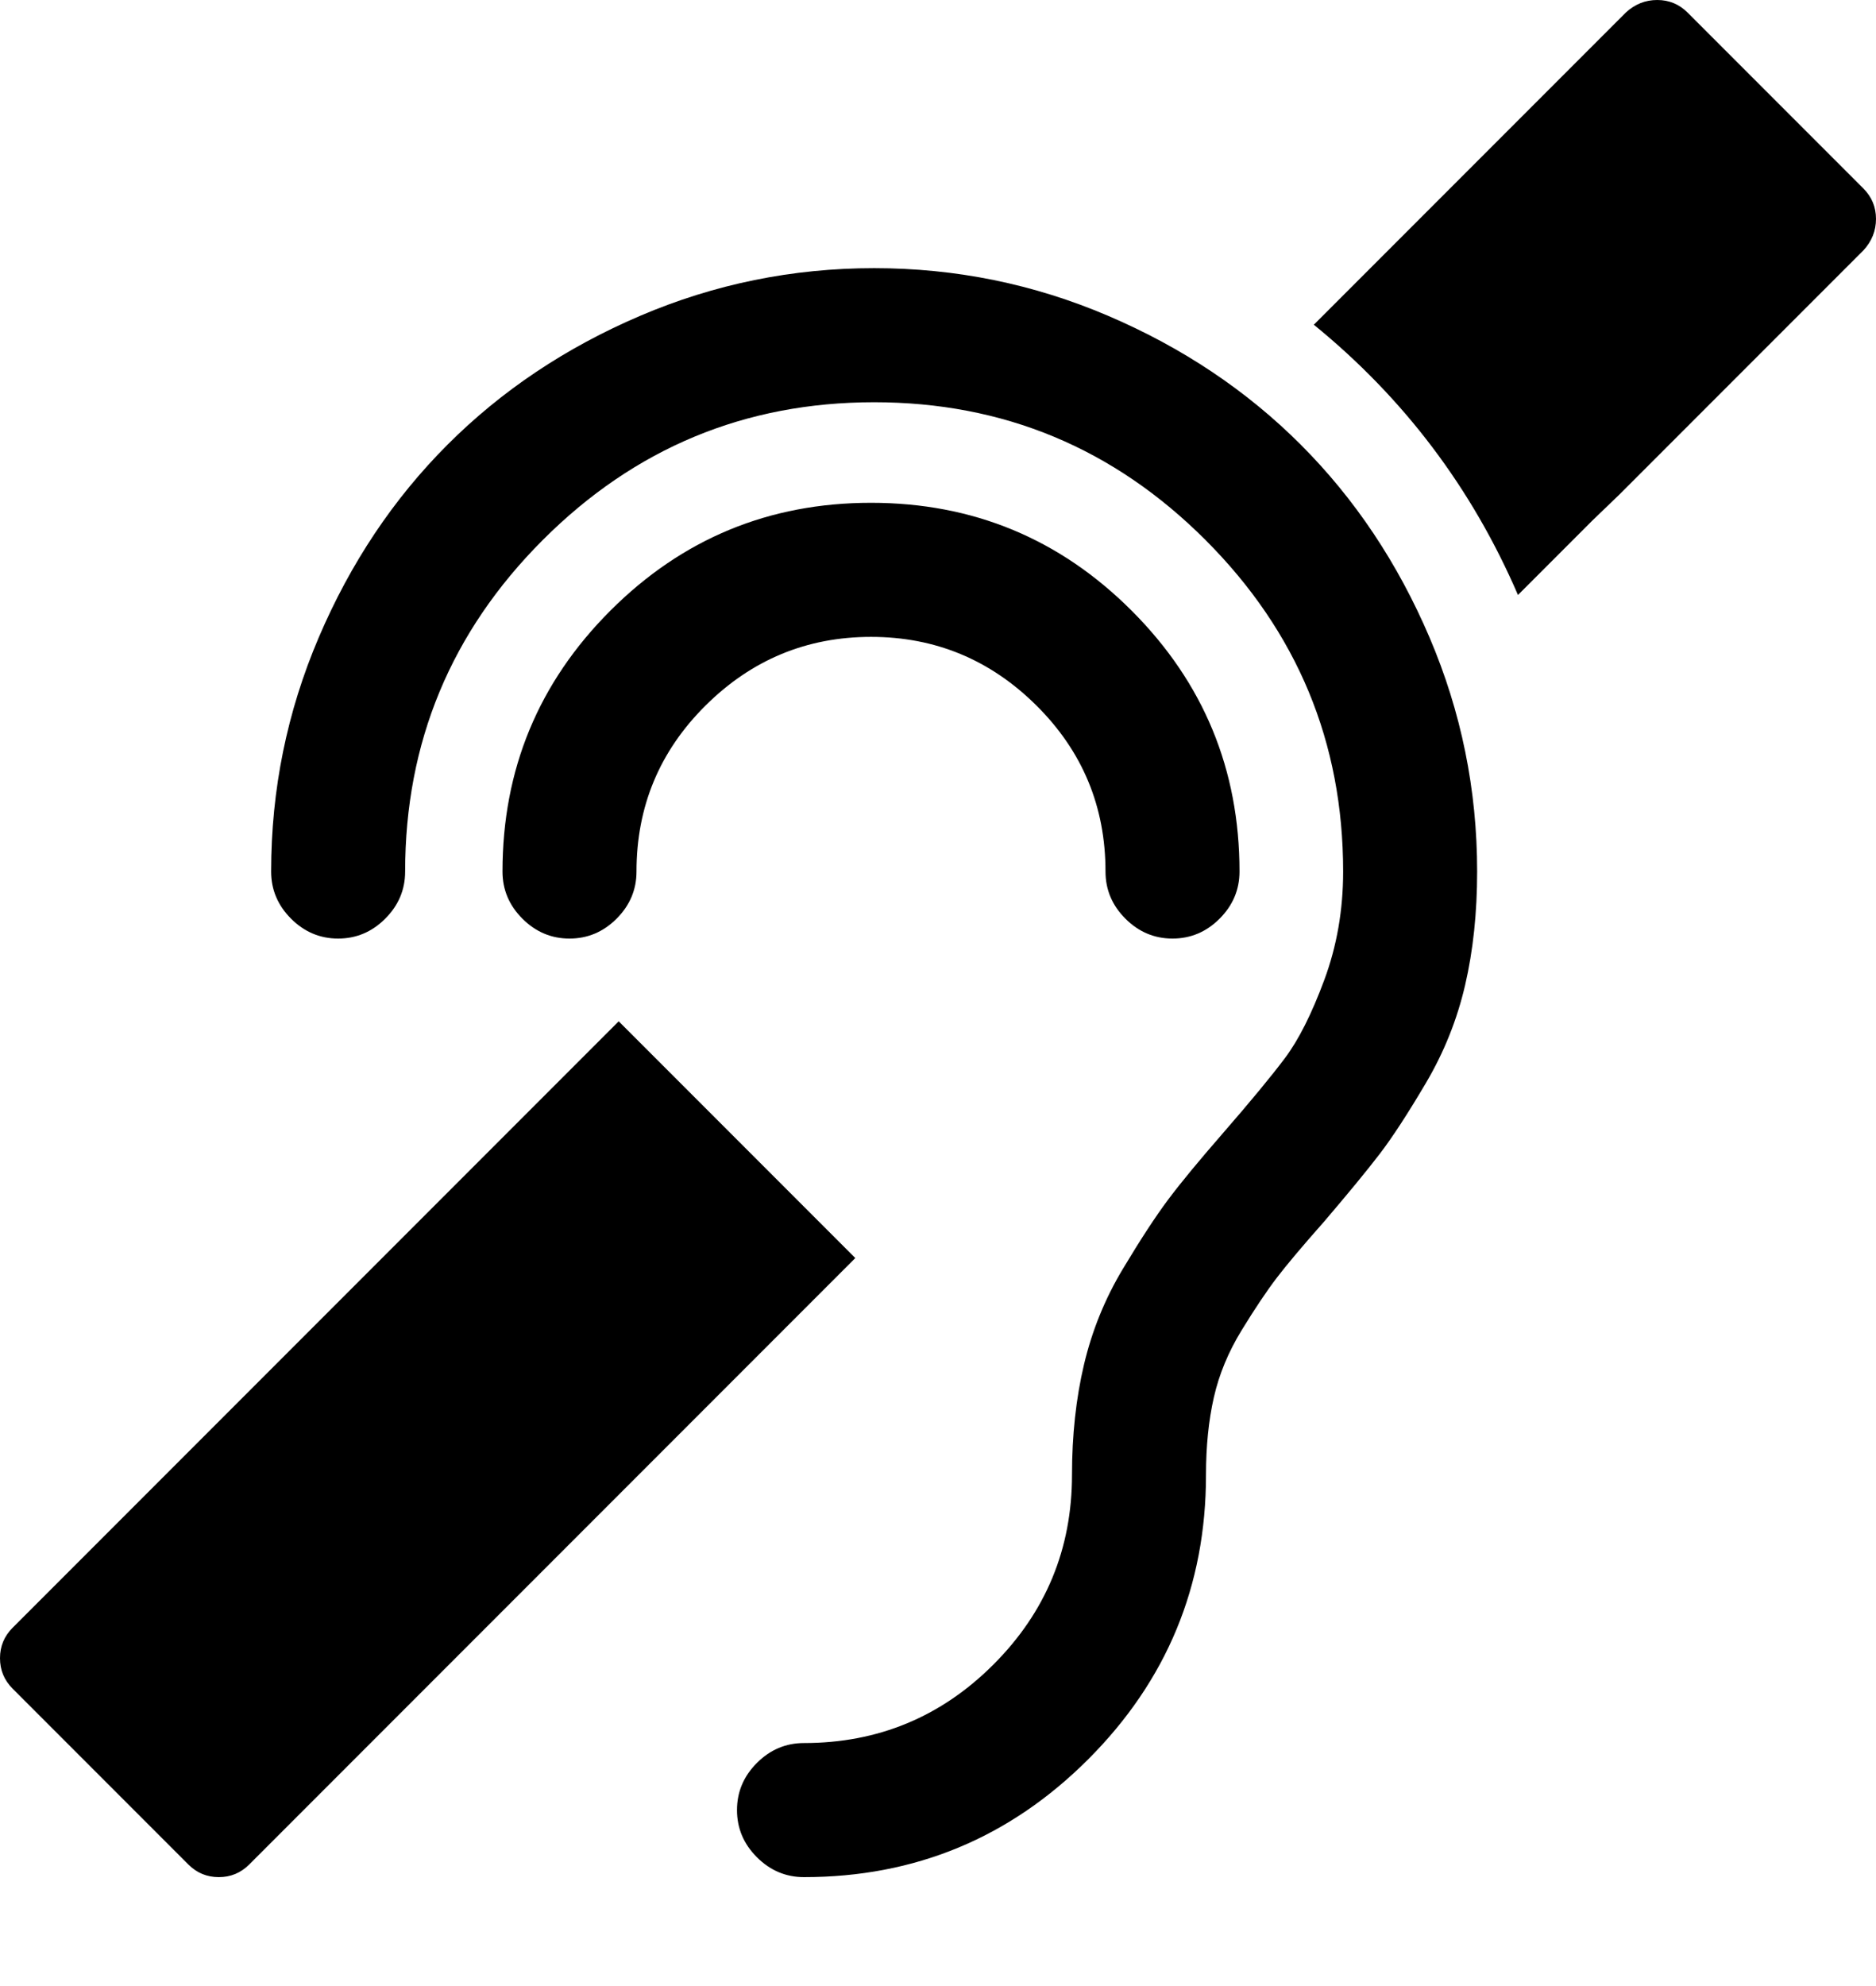 <svg version="1.1" xmlns="http://www.w3.org/2000/svg" xmlns:xlink="http://www.w3.org/1999/xlink" id="deaf" viewBox="0 0 1792 1896.083"><path d="M1056 832q0 26 19 45t45 19 45-19 19-45q0-146-103-249T832 480 583 583 480 832q0 26 19 45t45 19 45-19 19-45q0-93 66-158.5T832 608t158 65.5 66 158.5zM835 256q-117 0-223.5 45.5t-184 123-123 184T259 832q0 26 19 45t45 19 45-19 19-45q0-185 131.5-316.5T835 384t316.5 131.5T1283 832q0 55-18 103.5t-37.5 74.5-59.5 72q-34 39-52 63t-43.5 66.5-37 91T1024 1408q0 106-75 181t-181 75q-26 0-45 19t-19 45 19 45 45 19q159 0 271.5-112.5T1152 1408q0-41 7.5-74t26.5-64 33.5-50 45.5-54q35-41 53-64.5t44-67.5 37.5-93.5T1411 832q0-117-45.5-223.5t-123-184-184-123T835 256zM591 975l226 226-579 579q-12 12-29 12t-29-12L12 1612q-12-12-12-29t12-29zM1612 12l168 168q12 12 12 29t-12 30l-233 233-26 25-71 71q-66-153-195-258l91-91 207-207q13-12 30-12t29 12z"/></svg>